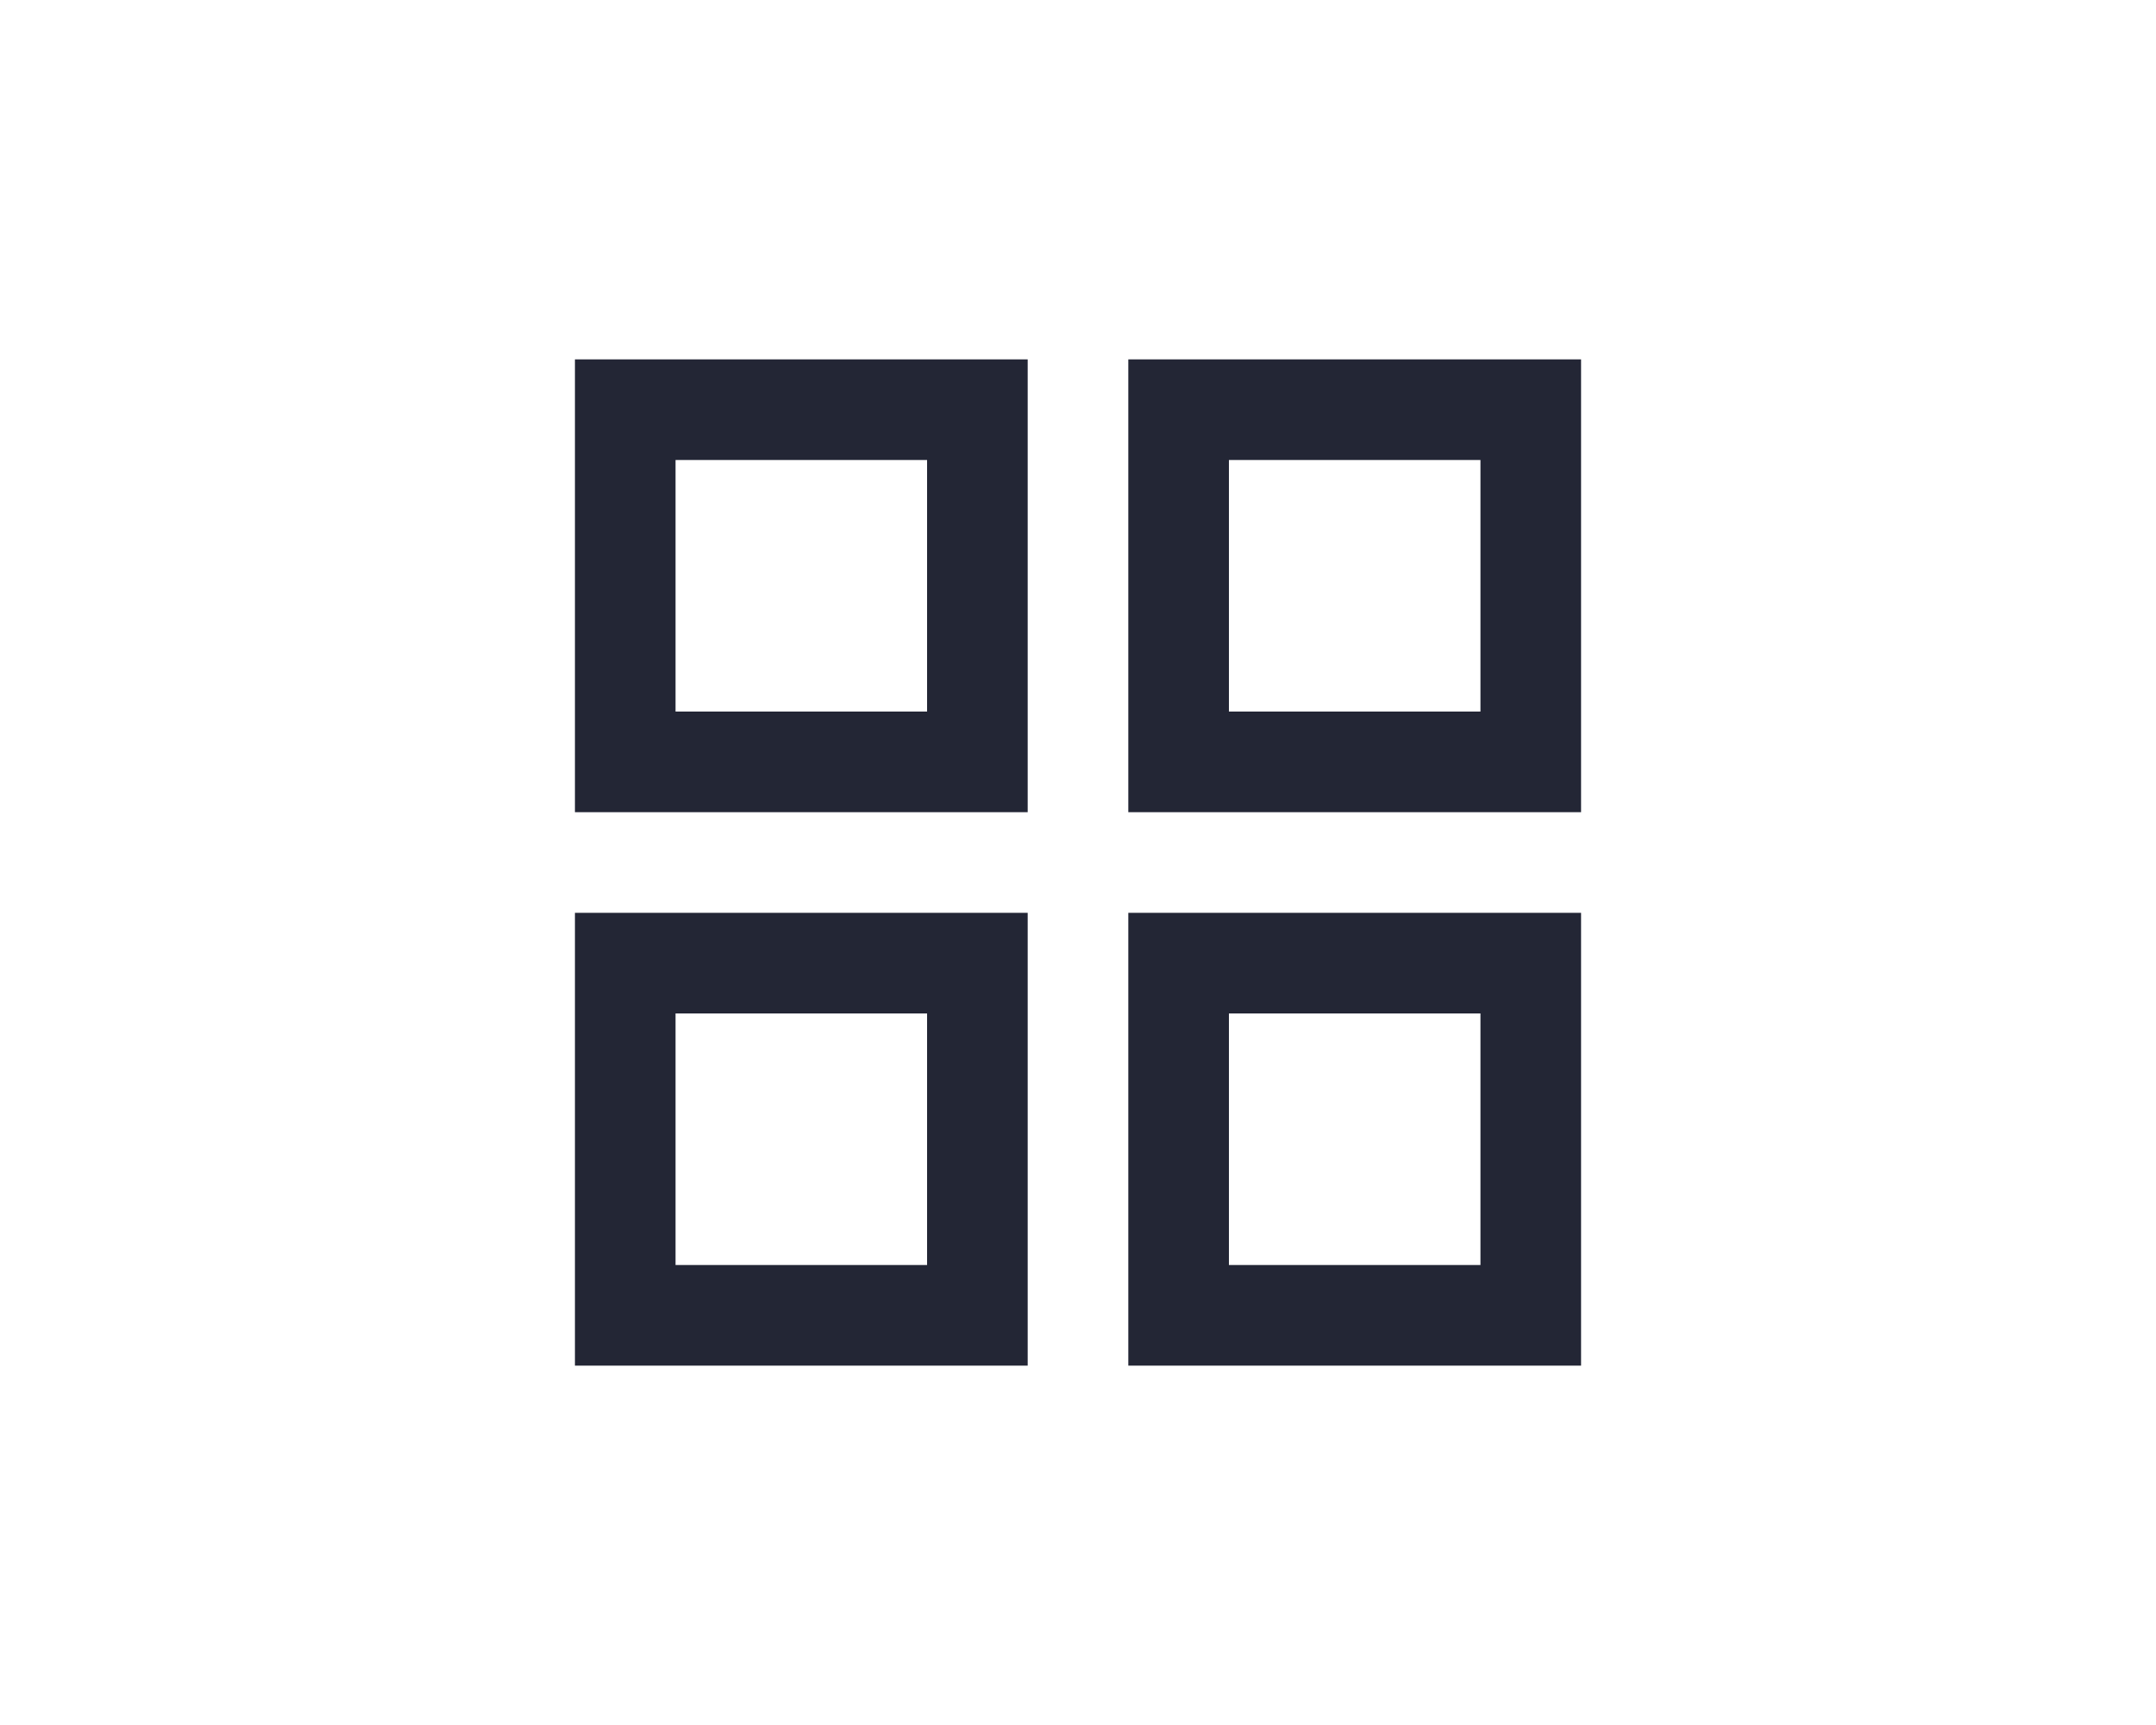 <svg width="180" height="144" viewBox="0 0 180 144" fill="none" xmlns="http://www.w3.org/2000/svg">
<path fill-rule="evenodd" clip-rule="evenodd" d="M77.4 38.4H56.4V59.4H77.4V38.4ZM48 30V67.8H85.8V30H48Z" fill="#232635"/>
<path fill-rule="evenodd" clip-rule="evenodd" d="M123.6 38.4H102.6V59.4H123.6V38.4ZM94.2 30V67.8H132V30H94.2Z" fill="#232635"/>
<path fill-rule="evenodd" clip-rule="evenodd" d="M77.4 84.601H56.4V105.601H77.4V84.601ZM48 76.201V114.001H85.8V76.201H48Z" fill="#232635"/>
<path fill-rule="evenodd" clip-rule="evenodd" d="M123.6 84.601H102.6V105.601H123.6V84.601ZM94.2 76.201V114.001H132V76.201H94.2Z" fill="#232635"/>
</svg>
